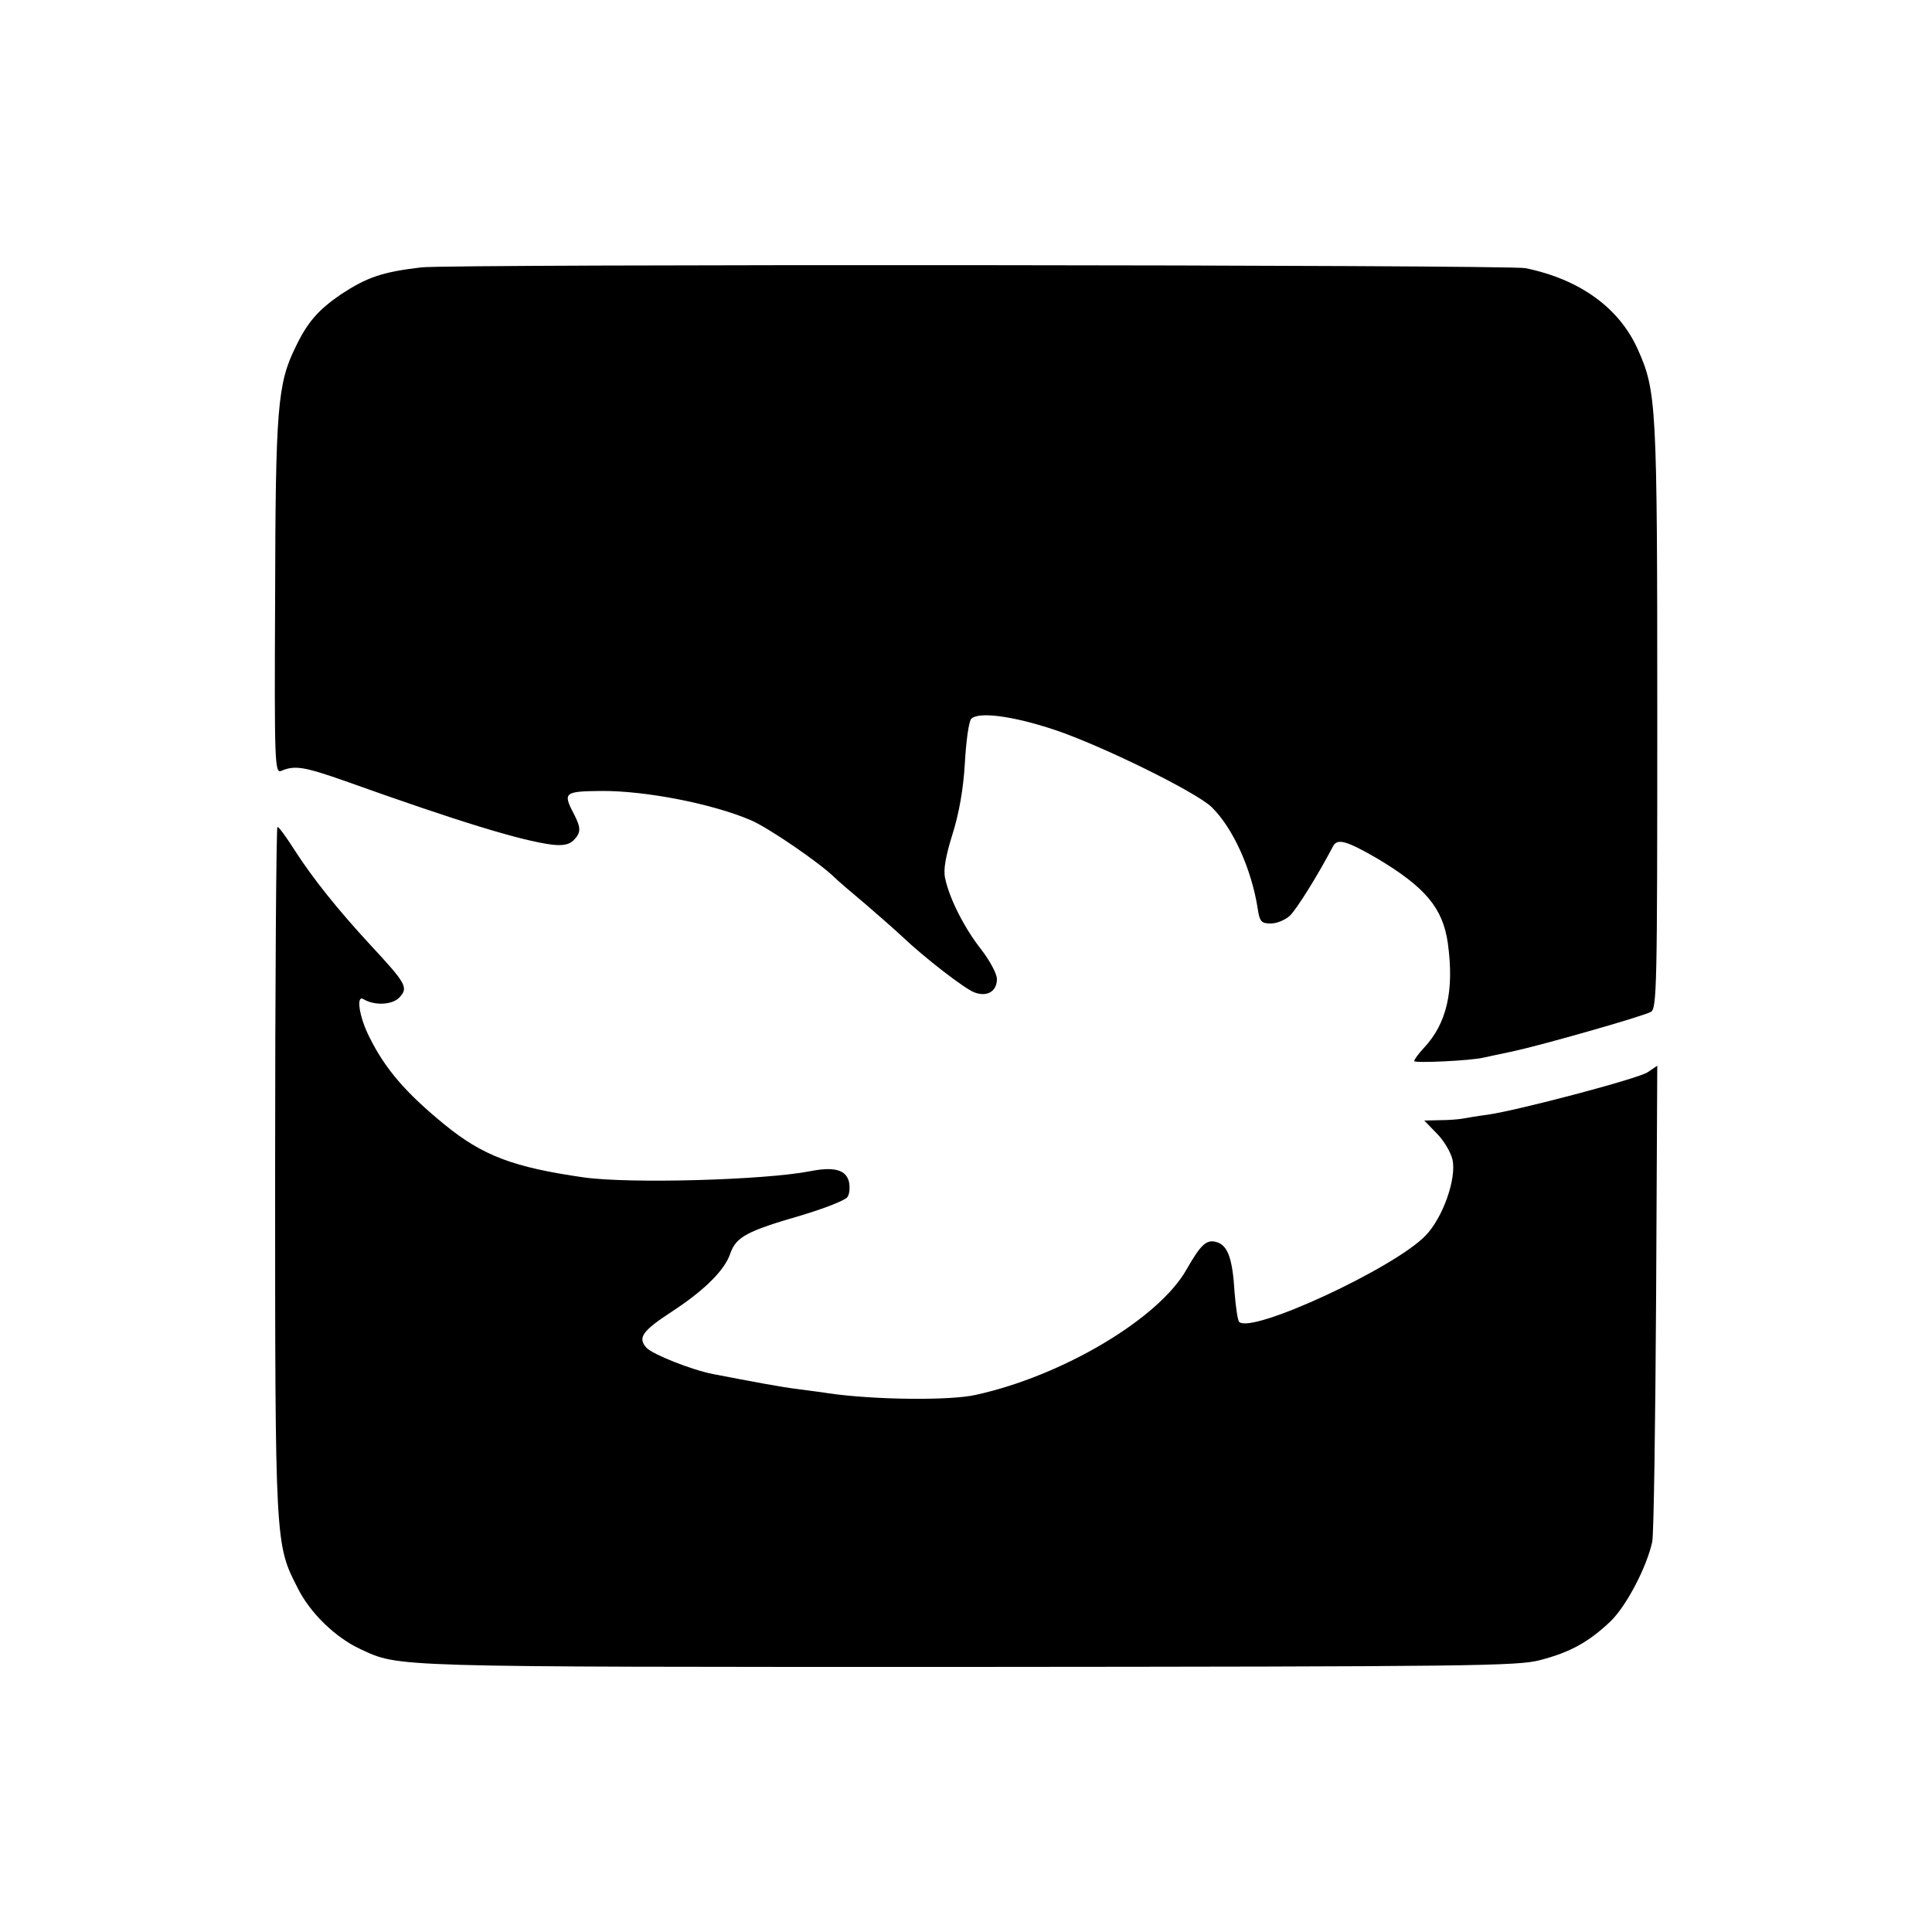 <?xml version="1.0" standalone="no"?>
<!DOCTYPE svg PUBLIC "-//W3C//DTD SVG 20010904//EN"
 "http://www.w3.org/TR/2001/REC-SVG-20010904/DTD/svg10.dtd">
<svg version="1.0" xmlns="http://www.w3.org/2000/svg"
 width="500pt" height="500pt" viewBox="0 0 500 500"
 preserveAspectRatio="xMidYMid meet">
<g transform="translate(0,500) scale(0.1,-0.1)"
fill="#000000" stroke="none">
<path d="M1090 4308 c-102 -12 -141 -26 -208 -70 -58 -40 -86 -71 -117 -136
-47 -95 -52 -159 -53 -651 -2 -427 -1 -453 16 -446 35 15 59 11 167 -27 291
-104 454 -154 534 -164 27 -3 44 0 55 11 20 20 20 32 1 69 -29 55 -24 58 70
59 115 1 289 -33 389 -76 44 -19 175 -108 216 -148 8 -8 44 -39 80 -69 35 -30
78 -68 94 -83 60 -57 163 -136 187 -145 33 -13 59 2 59 34 0 14 -18 47 -40 76
-43 54 -83 132 -94 185 -5 22 1 56 19 114 17 54 28 116 32 183 3 56 10 107 16
115 17 20 106 9 217 -28 122 -41 366 -161 406 -200 55 -54 103 -160 119 -263
5 -33 9 -38 34 -38 15 0 37 9 49 20 17 16 71 102 112 180 11 21 35 14 113 -31
126 -75 171 -129 184 -220 17 -124 -3 -208 -62 -271 -14 -15 -25 -30 -25 -34
0 -6 148 1 180 9 8 2 42 9 75 16 78 17 334 90 357 102 16 8 17 60 17 767 0
807 -2 839 -50 947 -48 108 -150 182 -291 211 -43 9 -2787 11 -2858 2z"/>
<path d="M712 1973 c0 -969 0 -969 58 -1082 32 -65 98 -129 163 -159 102 -47
65 -46 1572 -46 1302 1 1425 2 1482 18 77 20 125 47 180 99 42 40 95 142 109
207 4 19 8 304 10 633 l3 599 -25 -17 c-26 -17 -337 -99 -415 -110 -24 -3 -53
-8 -64 -10 -11 -2 -38 -4 -59 -4 l-40 -1 33 -34 c18 -18 36 -49 40 -67 11 -49
-25 -151 -70 -197 -81 -84 -450 -255 -482 -223 -4 4 -9 39 -12 77 -5 85 -17
120 -45 129 -27 9 -42 -5 -79 -70 -72 -128 -322 -276 -546 -325 -67 -15 -260
-13 -380 4 -16 3 -52 7 -80 11 -42 5 -116 19 -220 39 -56 11 -156 51 -172 68
-23 26 -12 43 68 95 85 56 135 107 149 149 15 43 43 58 185 99 60 18 113 39
118 47 6 8 7 26 4 40 -8 31 -39 39 -100 27 -117 -23 -467 -33 -587 -16 -181
26 -261 56 -360 137 -99 81 -153 143 -194 226 -27 53 -35 111 -15 98 28 -17
75 -15 93 5 23 25 18 35 -75 135 -85 92 -149 172 -196 245 -21 33 -41 61 -45
61 -3 0 -6 -399 -6 -887z"/>
</g>
</svg>

